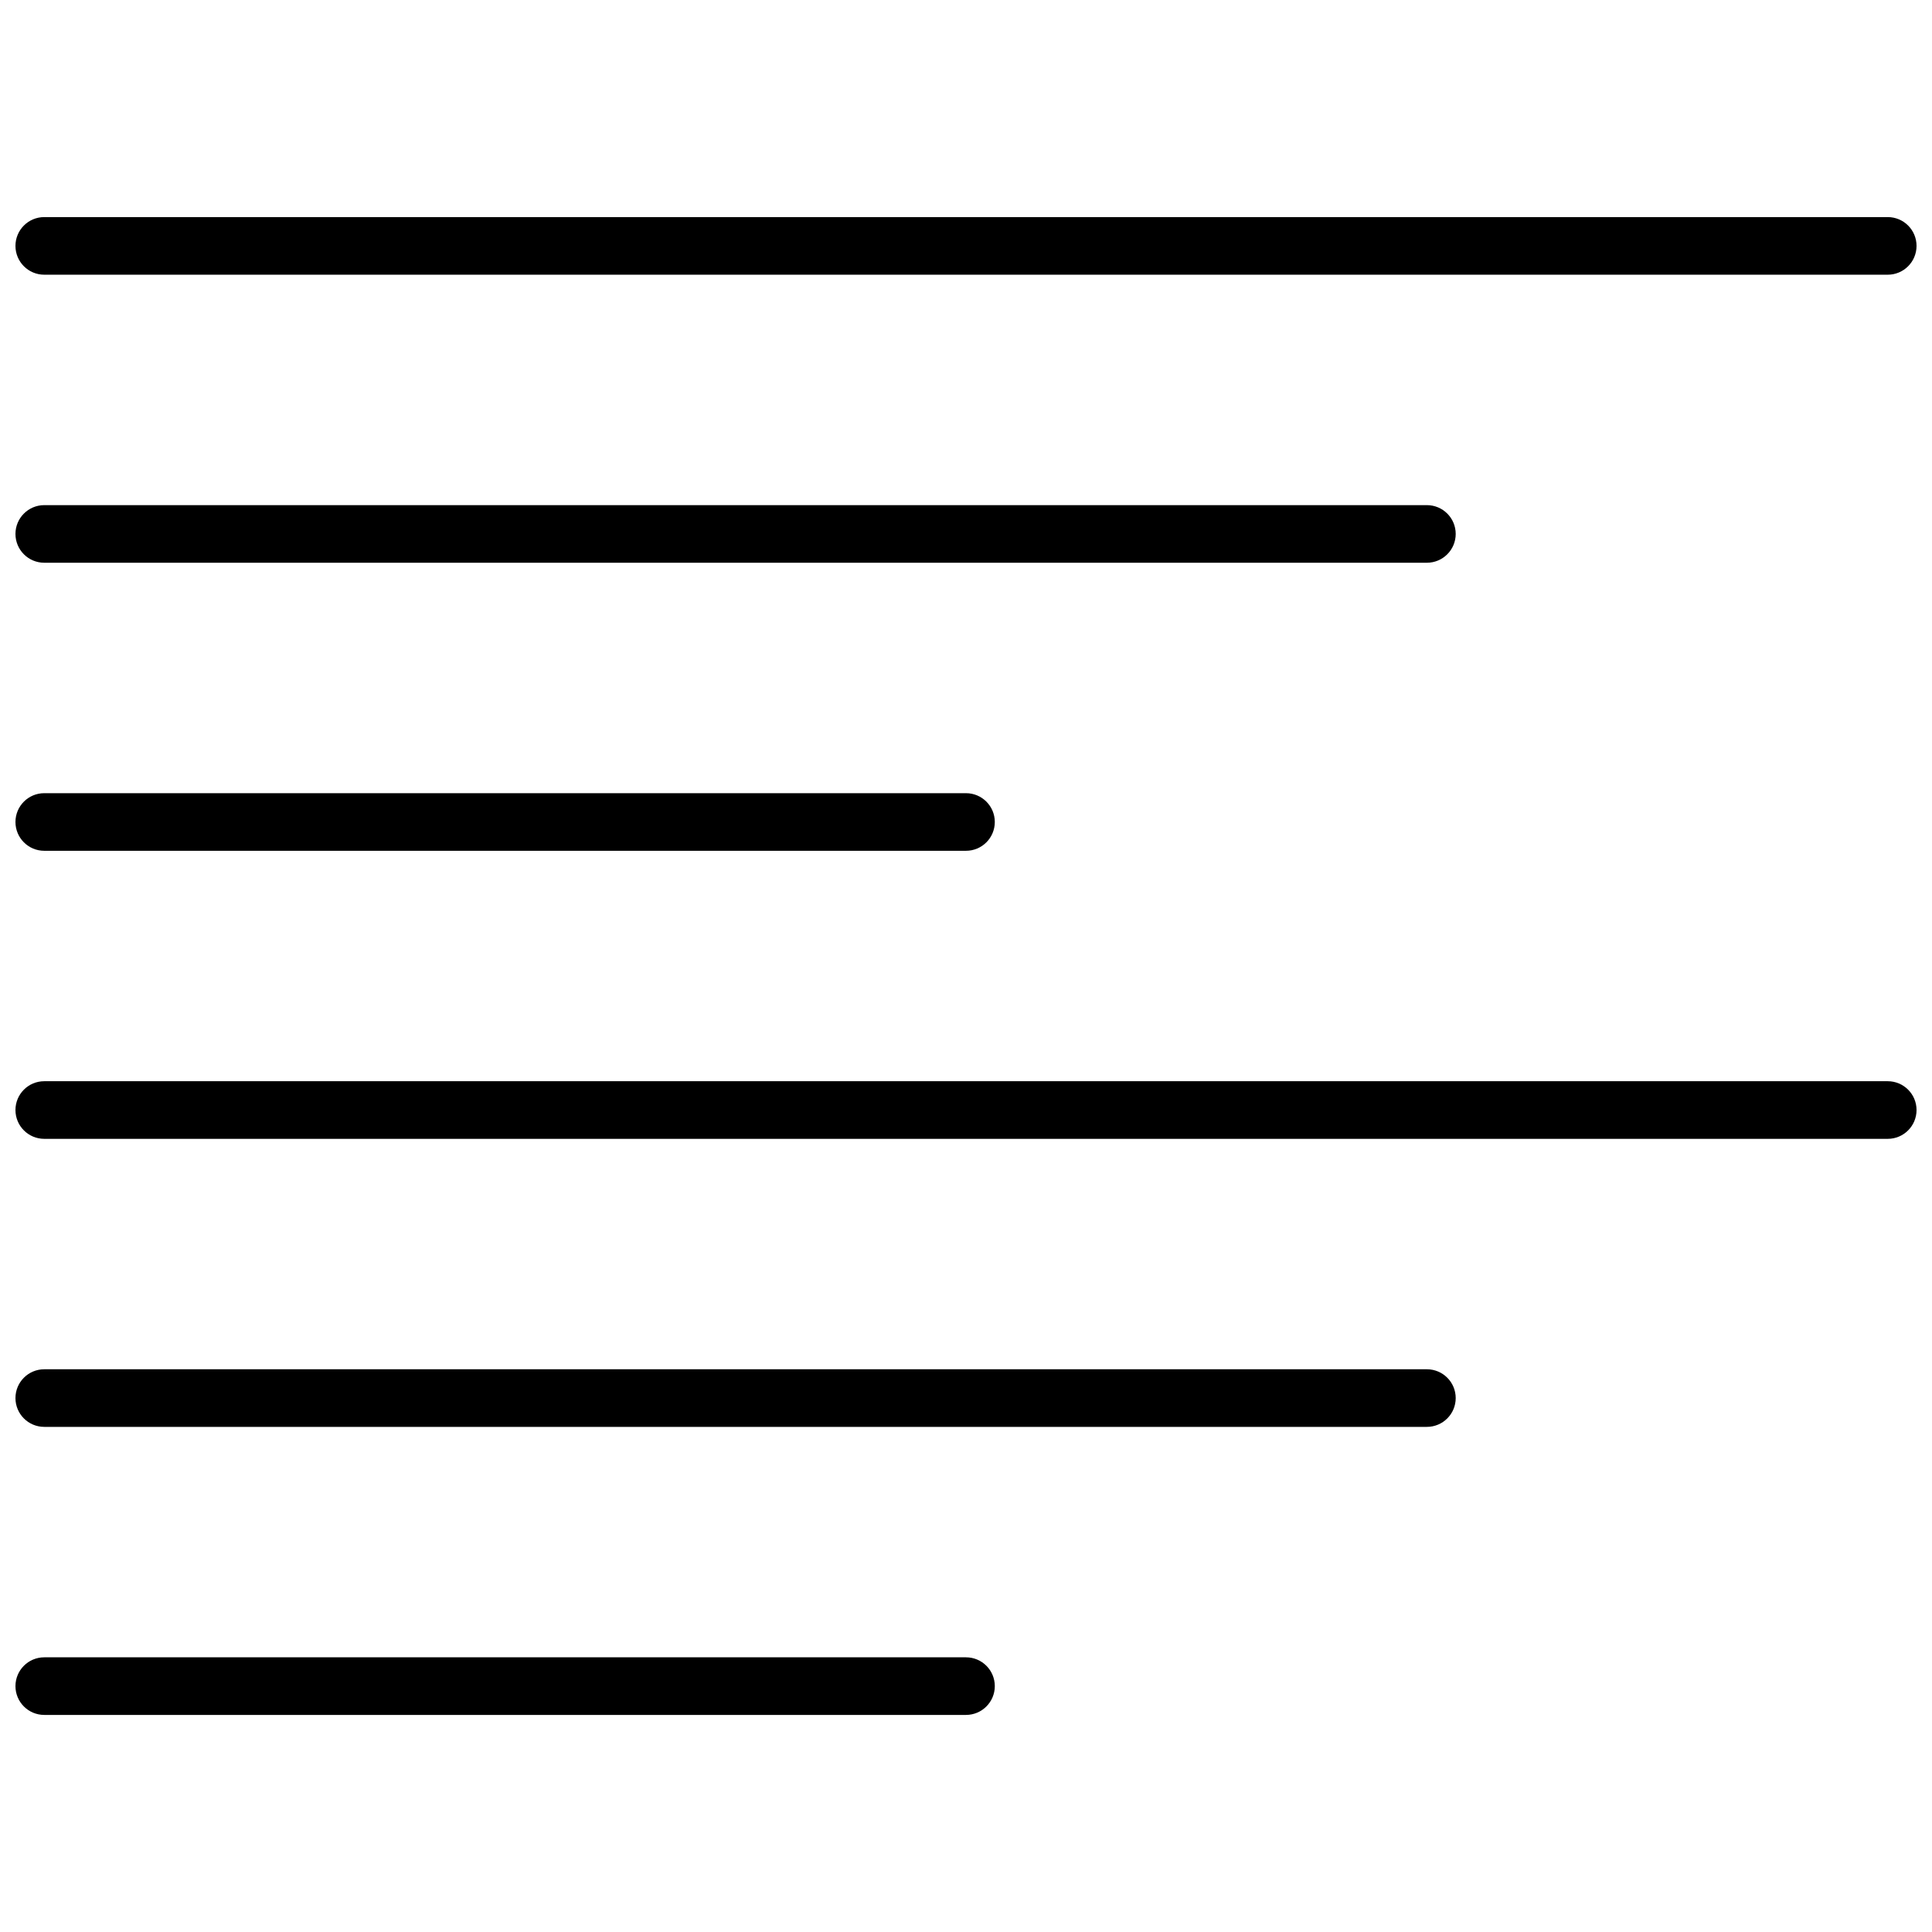 <?xml version="1.0" encoding="UTF-8"?>
<!-- Uploaded to: SVG Repo, www.svgrepo.com, Generator: SVG Repo Mixer Tools -->
<svg width="800px" height="800px" version="1.1" viewBox="144 144 512 512" xmlns="http://www.w3.org/2000/svg">
 <defs>
  <clipPath id="a">
   <path d="m148.09 201h503.81v398h-503.81z"/>
  </clipPath>
 </defs>
 <g clip-path="url(#a)">
  <path d="m155.73 216.8c-4.215 0-7.633-3.418-7.633-7.637 0-4.215 3.418-7.633 7.633-7.633h488.54c4.215 0 7.633 3.418 7.633 7.633 0 4.219-3.418 7.637-7.633 7.637zm0 76.332c-4.215 0-7.633-3.418-7.633-7.633s3.418-7.633 7.633-7.633h366.41c4.219 0 7.637 3.418 7.637 7.633s-3.418 7.633-7.637 7.633zm0 76.336c-4.215 0-7.633-3.418-7.633-7.633 0-4.215 3.418-7.633 7.633-7.633h244.27c4.215 0 7.633 3.418 7.633 7.633 0 4.215-3.418 7.633-7.633 7.633zm0 76.336c-4.215 0-7.633-3.418-7.633-7.637 0-4.215 3.418-7.633 7.633-7.633h488.54c4.215 0 7.633 3.418 7.633 7.633 0 4.219-3.418 7.637-7.633 7.637zm0 76.332c-4.215 0-7.633-3.418-7.633-7.633s3.418-7.633 7.633-7.633h366.41c4.219 0 7.637 3.418 7.637 7.633s-3.418 7.633-7.637 7.633zm0 76.336c-4.215 0-7.633-3.418-7.633-7.633 0-4.215 3.418-7.633 7.633-7.633h244.27c4.215 0 7.633 3.418 7.633 7.633 0 4.215-3.418 7.633-7.633 7.633z"/>
 </g>
</svg>